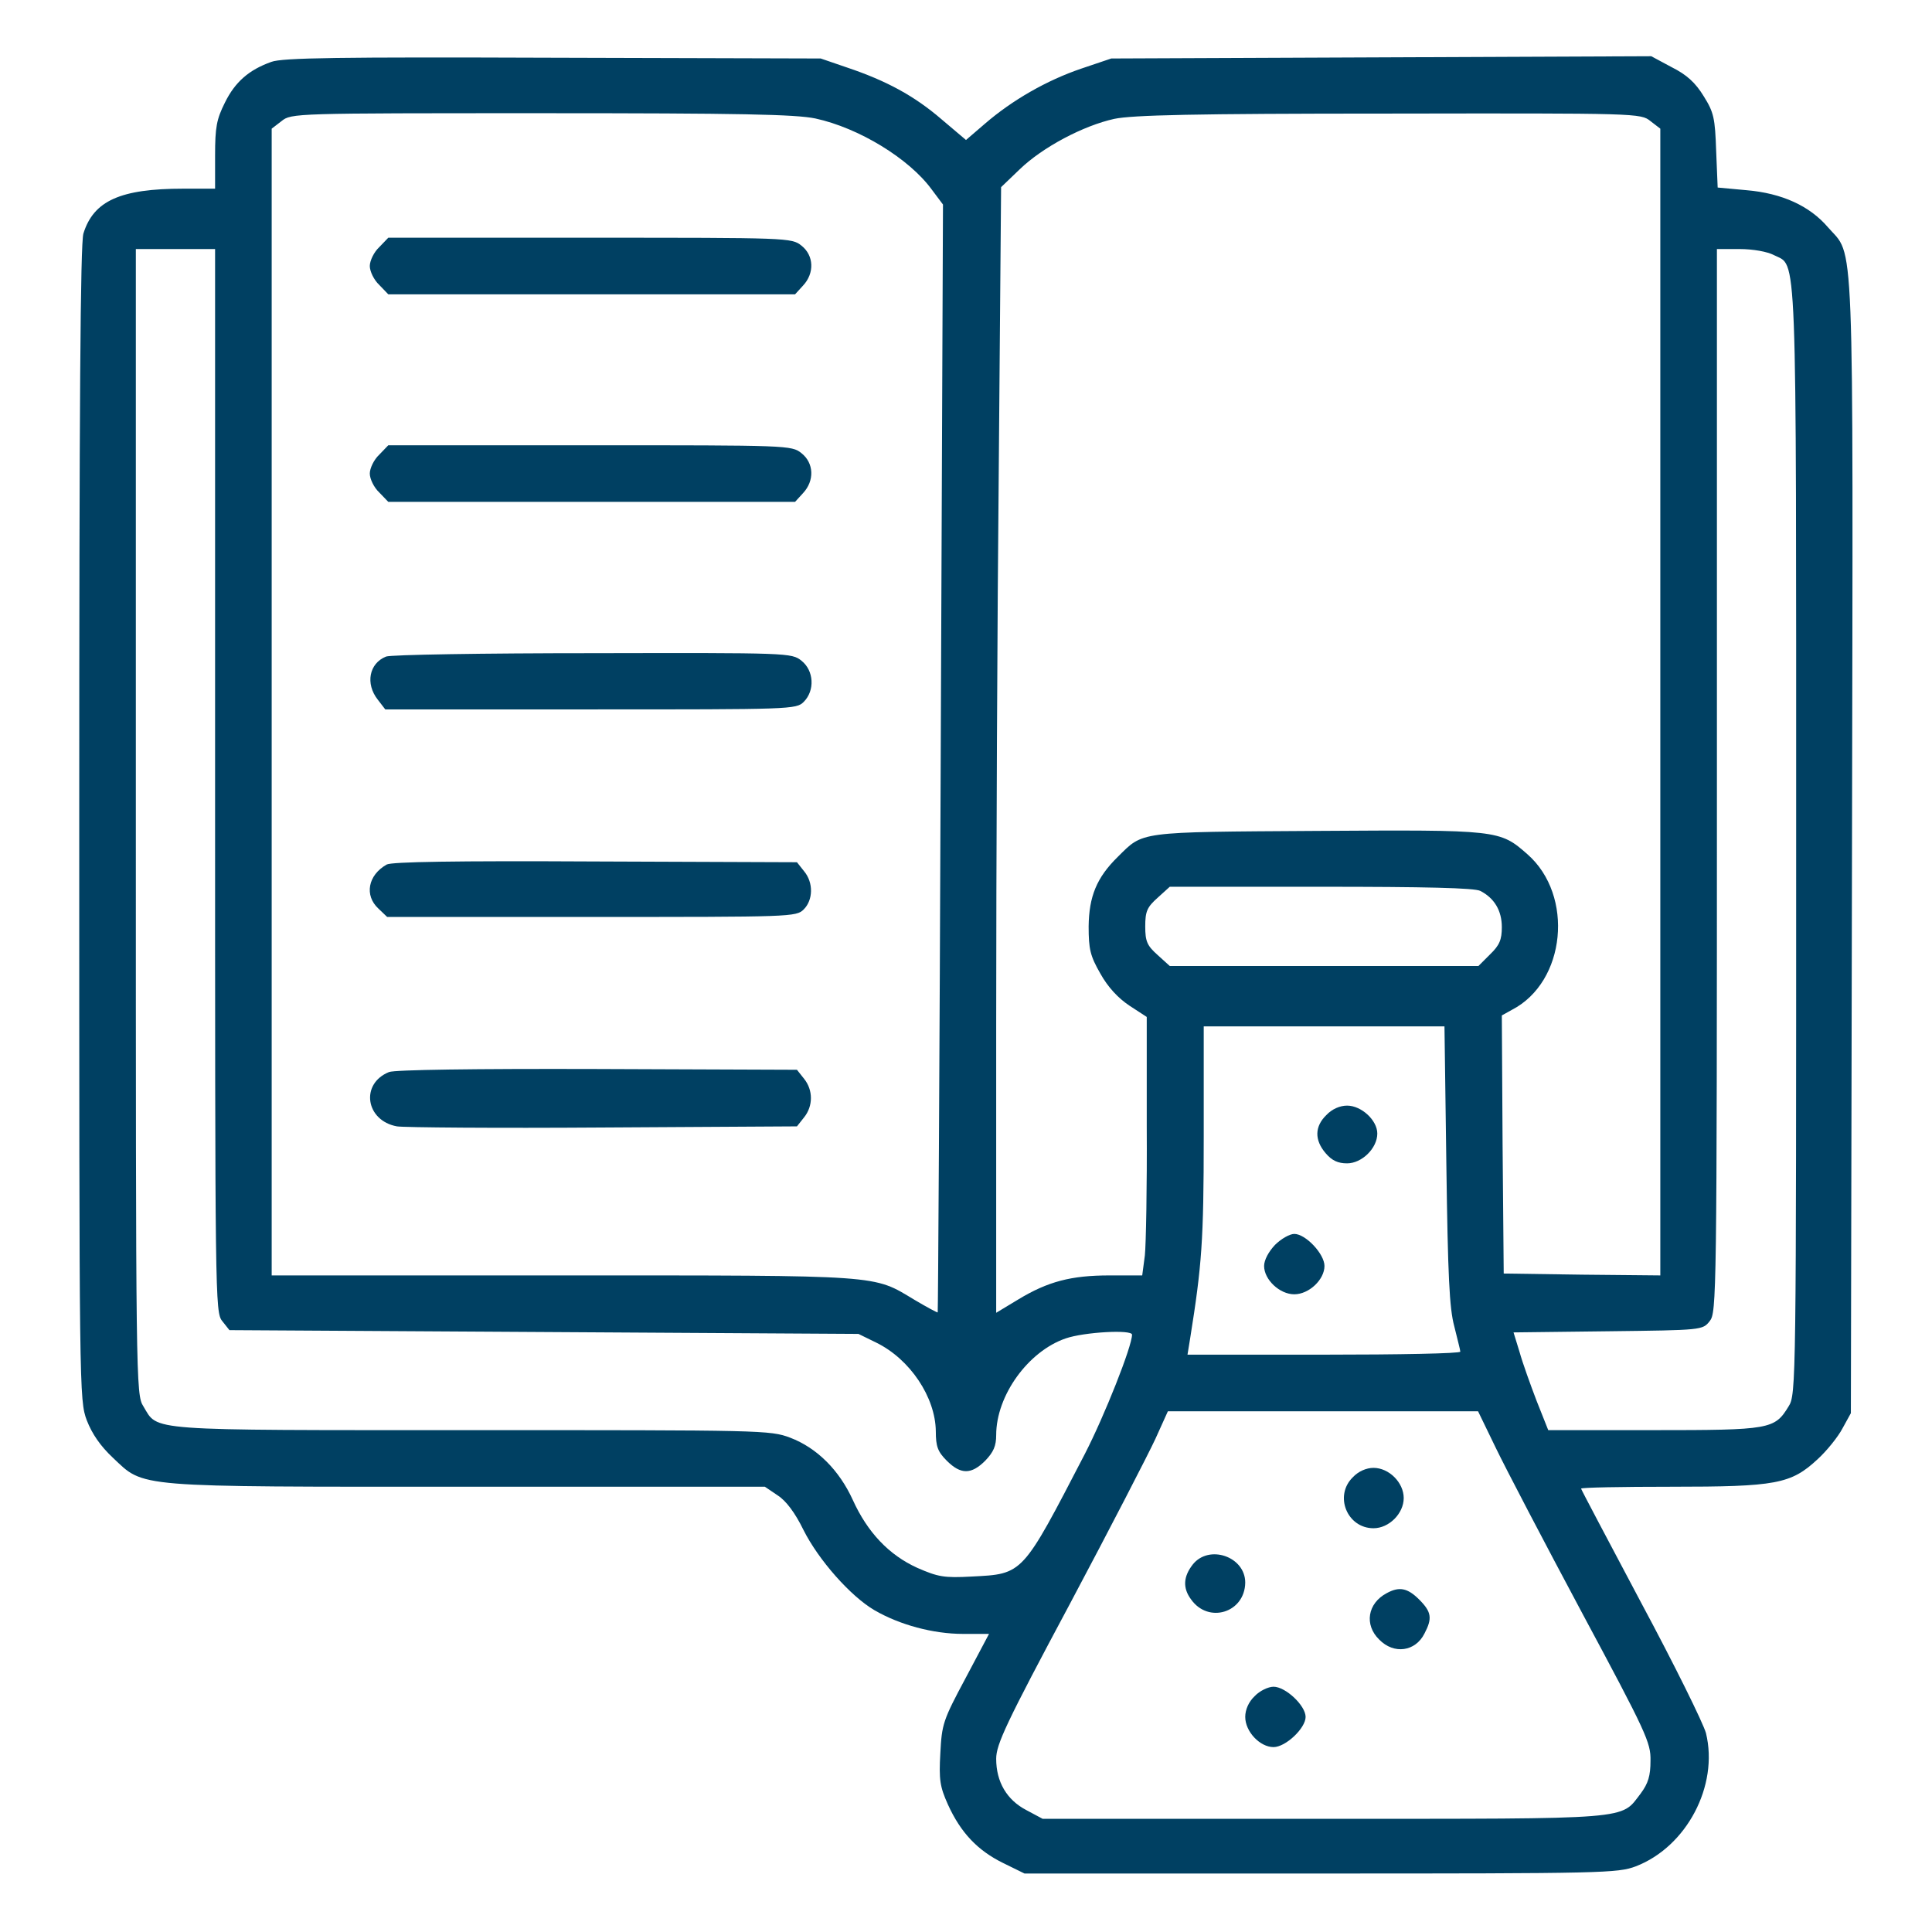 <?xml version="1.0" standalone="no"?>
<!DOCTYPE svg PUBLIC "-//W3C//DTD SVG 20010904//EN"
 "http://www.w3.org/TR/2001/REC-SVG-20010904/DTD/svg10.dtd">
<svg version="1.0" xmlns="http://www.w3.org/2000/svg"
 width="512pt" height="512pt" viewBox="0 0 512 512"
 preserveAspectRatio="xMidYMid meet">

<g transform="translate(0,512) scale(0.1,-0.1)"
fill="#004062" stroke="none">
<path d="M719 4956 c-59 -21 -96 -53 -123 -108 -22 -44 -26 -65 -26 -140 l0
-88 -84 0 c-167 0 -238 -32 -265 -119 -8 -28 -11 -451 -11 -1564 0 -1510 0
-1527 20 -1581 14 -36 36 -68 69 -99 85 -80 48 -77 941 -77 l787 0 34 -23 c22
-14 46 -46 68 -91 40 -80 125 -176 188 -213 67 -39 156 -63 235 -63 l69 0 -62
-117 c-60 -112 -63 -122 -67 -199 -4 -71 -1 -89 20 -136 34 -75 79 -122 146
-155 l57 -28 785 0 c750 0 787 1 835 19 135 52 220 214 186 353 -7 26 -84 182
-172 346 -87 164 -159 300 -159 302 0 3 107 5 238 5 279 0 318 7 389 73 24 22
54 59 66 82 l22 40 3 1505 c3 1668 7 1556 -64 1638 -48 56 -121 90 -216 98
l-76 7 -4 97 c-3 87 -6 102 -33 145 -22 36 -45 57 -85 77 l-54 29 -715 -3
-716 -3 -80 -27 c-91 -31 -182 -83 -255 -146 l-50 -43 -65 55 c-72 62 -146
102 -250 137 l-70 24 -710 2 c-565 2 -717 0 -746 -11z m1442 -150 c115 -25
248 -106 308 -188 l30 -40 -6 -1466 c-3 -807 -7 -1468 -8 -1470 -1 -1 -29 14
-61 33 -112 67 -77 65 -931 65 l-773 0 0 1519 0 1520 26 20 c26 21 34 21 688
21 529 0 674 -3 727 -14z m2213 -7 l26 -20 0 -1520 0 -1519 -207 2 -208 3 -3
342 -2 342 27 15 c143 74 165 303 41 412 -74 65 -76 65 -558 62 -480 -3 -459
-1 -528 -69 -56 -55 -76 -105 -77 -184 0 -60 4 -78 31 -125 20 -36 47 -65 77
-85 l46 -30 0 -290 c1 -159 -2 -314 -5 -342 l-7 -53 -87 0 c-101 0 -163 -16
-242 -64 l-58 -35 0 762 c0 419 3 1090 7 1492 l6 729 49 47 c61 59 169 116
251 134 48 10 208 14 728 14 660 1 667 1 693 -20z m-3804 -1748 c0 -1372 0
-1409 19 -1432 l19 -24 834 -5 833 -5 47 -23 c90 -44 157 -145 158 -235 0 -40
5 -54 29 -78 37 -37 65 -37 102 0 22 23 29 39 29 68 0 105 85 222 184 256 49
17 176 24 176 10 0 -31 -73 -215 -125 -316 -167 -322 -163 -318 -300 -325 -73
-4 -89 -1 -144 23 -75 34 -132 94 -171 180 -36 79 -95 138 -166 165 -53 20
-74 20 -845 20 -872 0 -829 -3 -869 63 -20 31 -20 62 -20 1550 l0 1517 105 0
105 0 0 -1409z m4131 1393 c62 -32 59 56 59 -1551 0 -1438 0 -1469 -20 -1500
-37 -61 -49 -63 -358 -63 l-279 0 -31 78 c-16 42 -37 100 -45 129 l-16 52 251
3 c249 3 250 3 269 27 18 23 19 60 19 1432 l0 1409 60 0 c36 0 74 -7 91 -16z
m-778 -1685 c37 -19 57 -52 57 -96 0 -33 -6 -48 -31 -72 l-31 -31 -409 0 -409
0 -32 29 c-28 25 -33 36 -33 76 0 40 5 51 33 76 l32 29 401 0 c275 0 407 -3
422 -11z m-90 -726 c4 -294 8 -380 21 -428 8 -33 16 -63 16 -67 0 -5 -163 -8
-361 -8 l-362 0 7 43 c31 194 36 259 36 535 l0 292 319 0 319 0 5 -367z m131
-750 c26 -54 129 -251 229 -438 170 -317 182 -343 181 -391 0 -40 -6 -60 -26
-87 -54 -70 -13 -67 -840 -67 l-745 0 -43 23 c-52 27 -80 75 -80 136 0 38 26
94 195 410 107 201 209 399 227 438 l33 73 411 0 411 0 47 -97z"/>
<path d="M1005 4465 c-14 -13 -25 -36 -25 -50 0 -14 11 -37 25 -50 l24 -25
539 0 539 0 21 23 c31 33 29 80 -4 106 -26 21 -36 21 -561 21 l-534 0 -24 -25z"/>
<path d="M1005 3915 c-14 -13 -25 -36 -25 -50 0 -14 11 -37 25 -50 l24 -25
539 0 539 0 21 23 c31 33 29 80 -4 106 -26 21 -36 21 -561 21 l-534 0 -24 -25z"/>
<path d="M1023 3380 c-45 -18 -55 -72 -22 -114 l20 -26 545 0 c531 0 544 0
564 20 30 30 27 83 -6 109 -26 21 -35 21 -553 20 -289 0 -536 -4 -548 -9z"/>
<path d="M1025 2829 c-50 -28 -60 -82 -22 -117 l23 -22 542 0 c529 0 542 0
562 20 25 25 26 71 1 101 l-19 24 -534 2 c-375 2 -539 -1 -553 -8z"/>
<path d="M1031 2279 c-77 -31 -62 -129 21 -144 18 -3 264 -5 546 -3 l514 3 19
24 c24 30 24 72 0 102 l-19 24 -529 2 c-327 1 -537 -2 -552 -8z"/>
<path d="M3515 2165 c-31 -30 -32 -66 -2 -101 17 -20 33 -27 57 -27 39 0 80
40 80 79 0 35 -42 74 -80 74 -19 0 -40 -9 -55 -25z"/>
<path d="M3379 1821 c-17 -18 -29 -40 -29 -56 0 -36 41 -75 80 -75 39 0 80 39
80 75 0 32 -50 85 -80 85 -12 0 -35 -13 -51 -29z"/>
<path d="M3585 1205 c-50 -49 -15 -135 55 -135 41 0 80 39 80 80 0 41 -39 80
-80 80 -19 0 -40 -9 -55 -25z"/>
<path d="M3161 974 c-25 -32 -27 -62 -5 -92 46 -66 143 -36 144 44 0 69 -96
102 -139 48z"/>
<path d="M3675 898 c-51 -27 -60 -84 -20 -123 39 -40 96 -32 120 16 21 40 19
57 -14 90 -31 31 -53 35 -86 17z"/>
<path d="M3325 625 c-16 -15 -25 -36 -25 -55 0 -39 39 -80 75 -80 32 0 85 50
85 80 0 30 -53 80 -85 80 -14 0 -37 -11 -50 -25z"/>
</g>
</svg>
